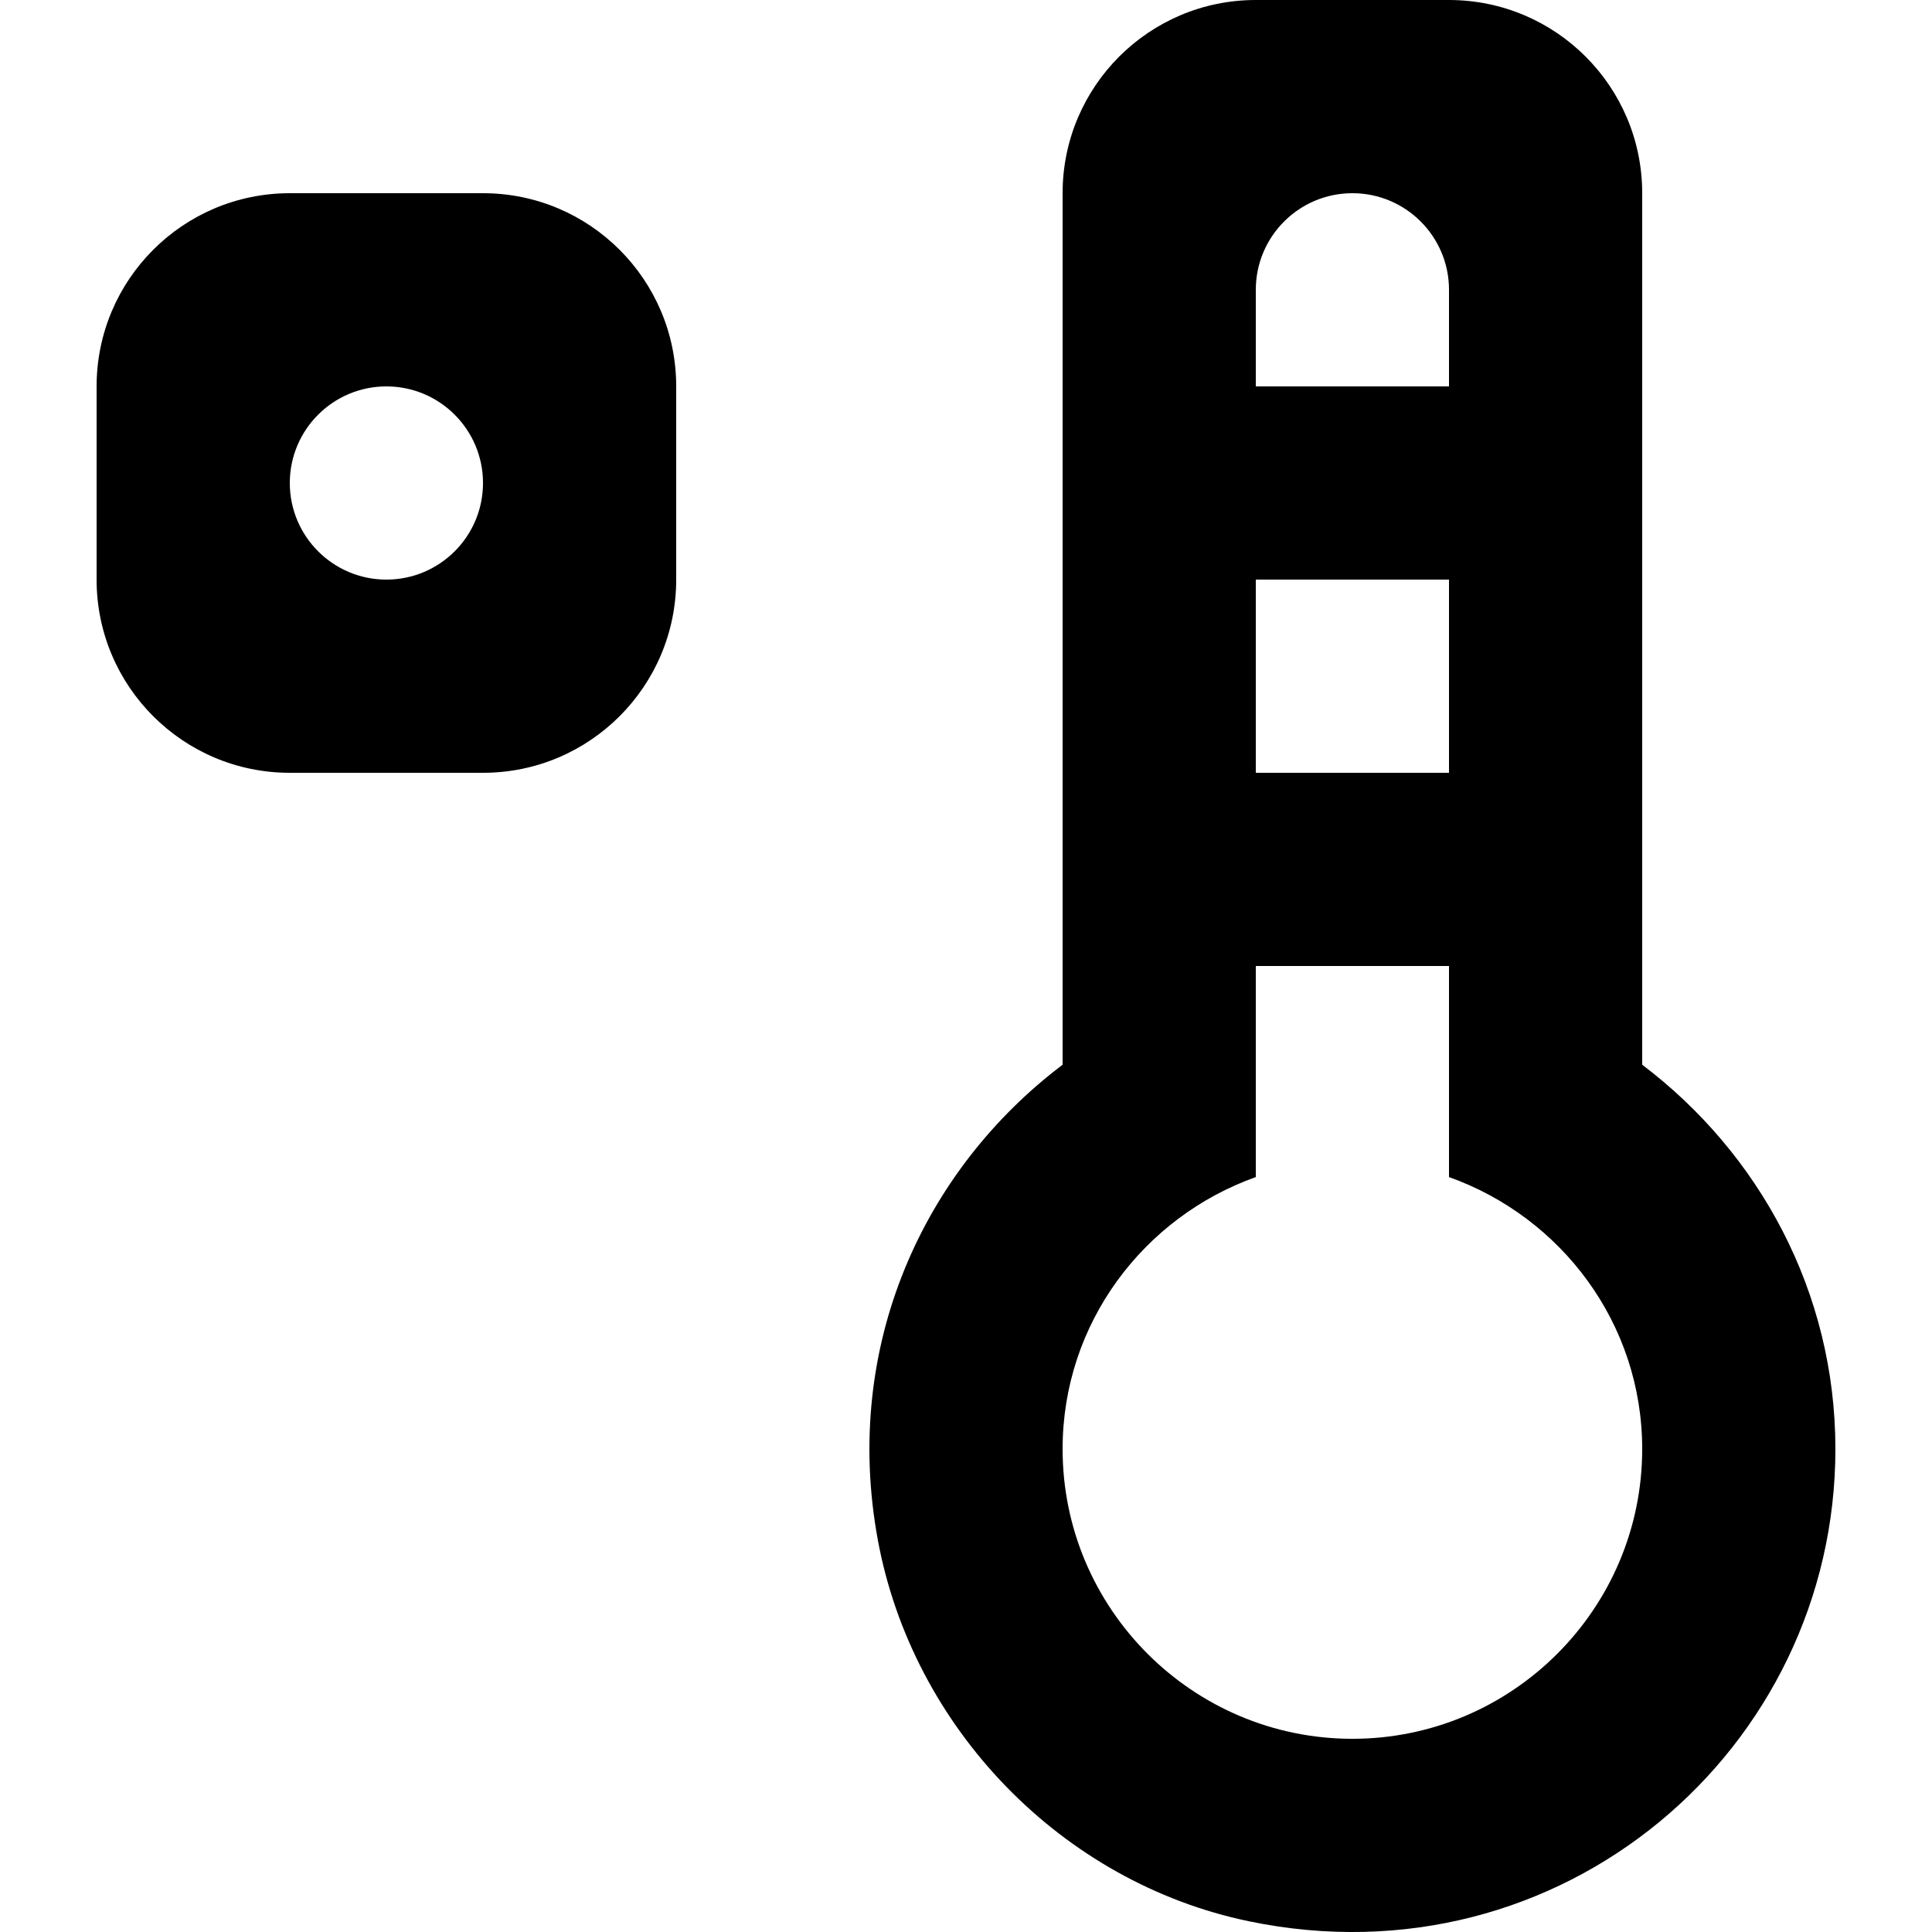 <?xml version="1.0" encoding="UTF-8" standalone="no"?>
<!-- Скачано с сайта svg4.ru / Downloaded from svg4.ru -->
<svg width="800px" height="800px" viewBox="-1 0 20 20" version="1.1" xmlns="http://www.w3.org/2000/svg" xmlns:xlink="http://www.w3.org/1999/xlink">
    
    <title>thermometer [#738]</title>
    <desc>Created with Sketch.</desc>
    <defs>

</defs>
    <g id="Page-1" stroke="none" stroke-width="1" fill="none" fill-rule="evenodd">
        <g id="Dribbble-Light-Preview" transform="translate(-61, -4959)" fill="#000000">
            <g id="icons" transform="translate(56, 160)">
                <path d="M8,4805 C7.448,4805 7,4804.552 7,4804 C7,4803.448 7.448,4803 8,4803 C8.552,4803 9,4803.448 9,4804 C9,4804.552 8.552,4805 8,4805 L8,4805 Z M9,4801 L7,4801 C5.895,4801 5,4801.896 5,4803 L5,4805 C5,4806.104 5.895,4807 7,4807 L9,4807 C10.105,4807 11,4806.104 11,4805 L11,4803 C11,4801.896 10.105,4801 9,4801 L9,4801 Z M18,4817 C16.346,4817 15,4815.654 15,4814 C15,4812.698 15.839,4811.599 17,4811.185 L17,4809.101 L17,4809 L19,4809 L19,4809.101 L19,4811.185 C20.161,4811.599 21,4812.698 21,4814 C21,4815.654 19.654,4817 18,4817 L18,4817 Z M17,4807 L19,4807 L19,4805 L17,4805 L17,4807 Z M17,4802 C17,4801.448 17.448,4801 18,4801 C18.552,4801 19,4801.448 19,4802 L19,4803 L17,4803 L17,4802 Z M21,4810.022 L21,4801 C21,4799.896 20.105,4799 19,4799 L17,4799 C15.895,4799 15,4799.896 15,4801 L15,4810.022 C13.566,4811.106 12.718,4812.925 13.086,4814.935 C13.443,4816.885 14.988,4818.486 16.929,4818.889 C20.158,4819.559 23,4817.111 23,4814 C23,4812.37 22.208,4810.936 21,4810.022 L21,4810.022 Z" id="thermometer-[#738]">

</path>
            </g>
        </g>
    </g>
</svg>